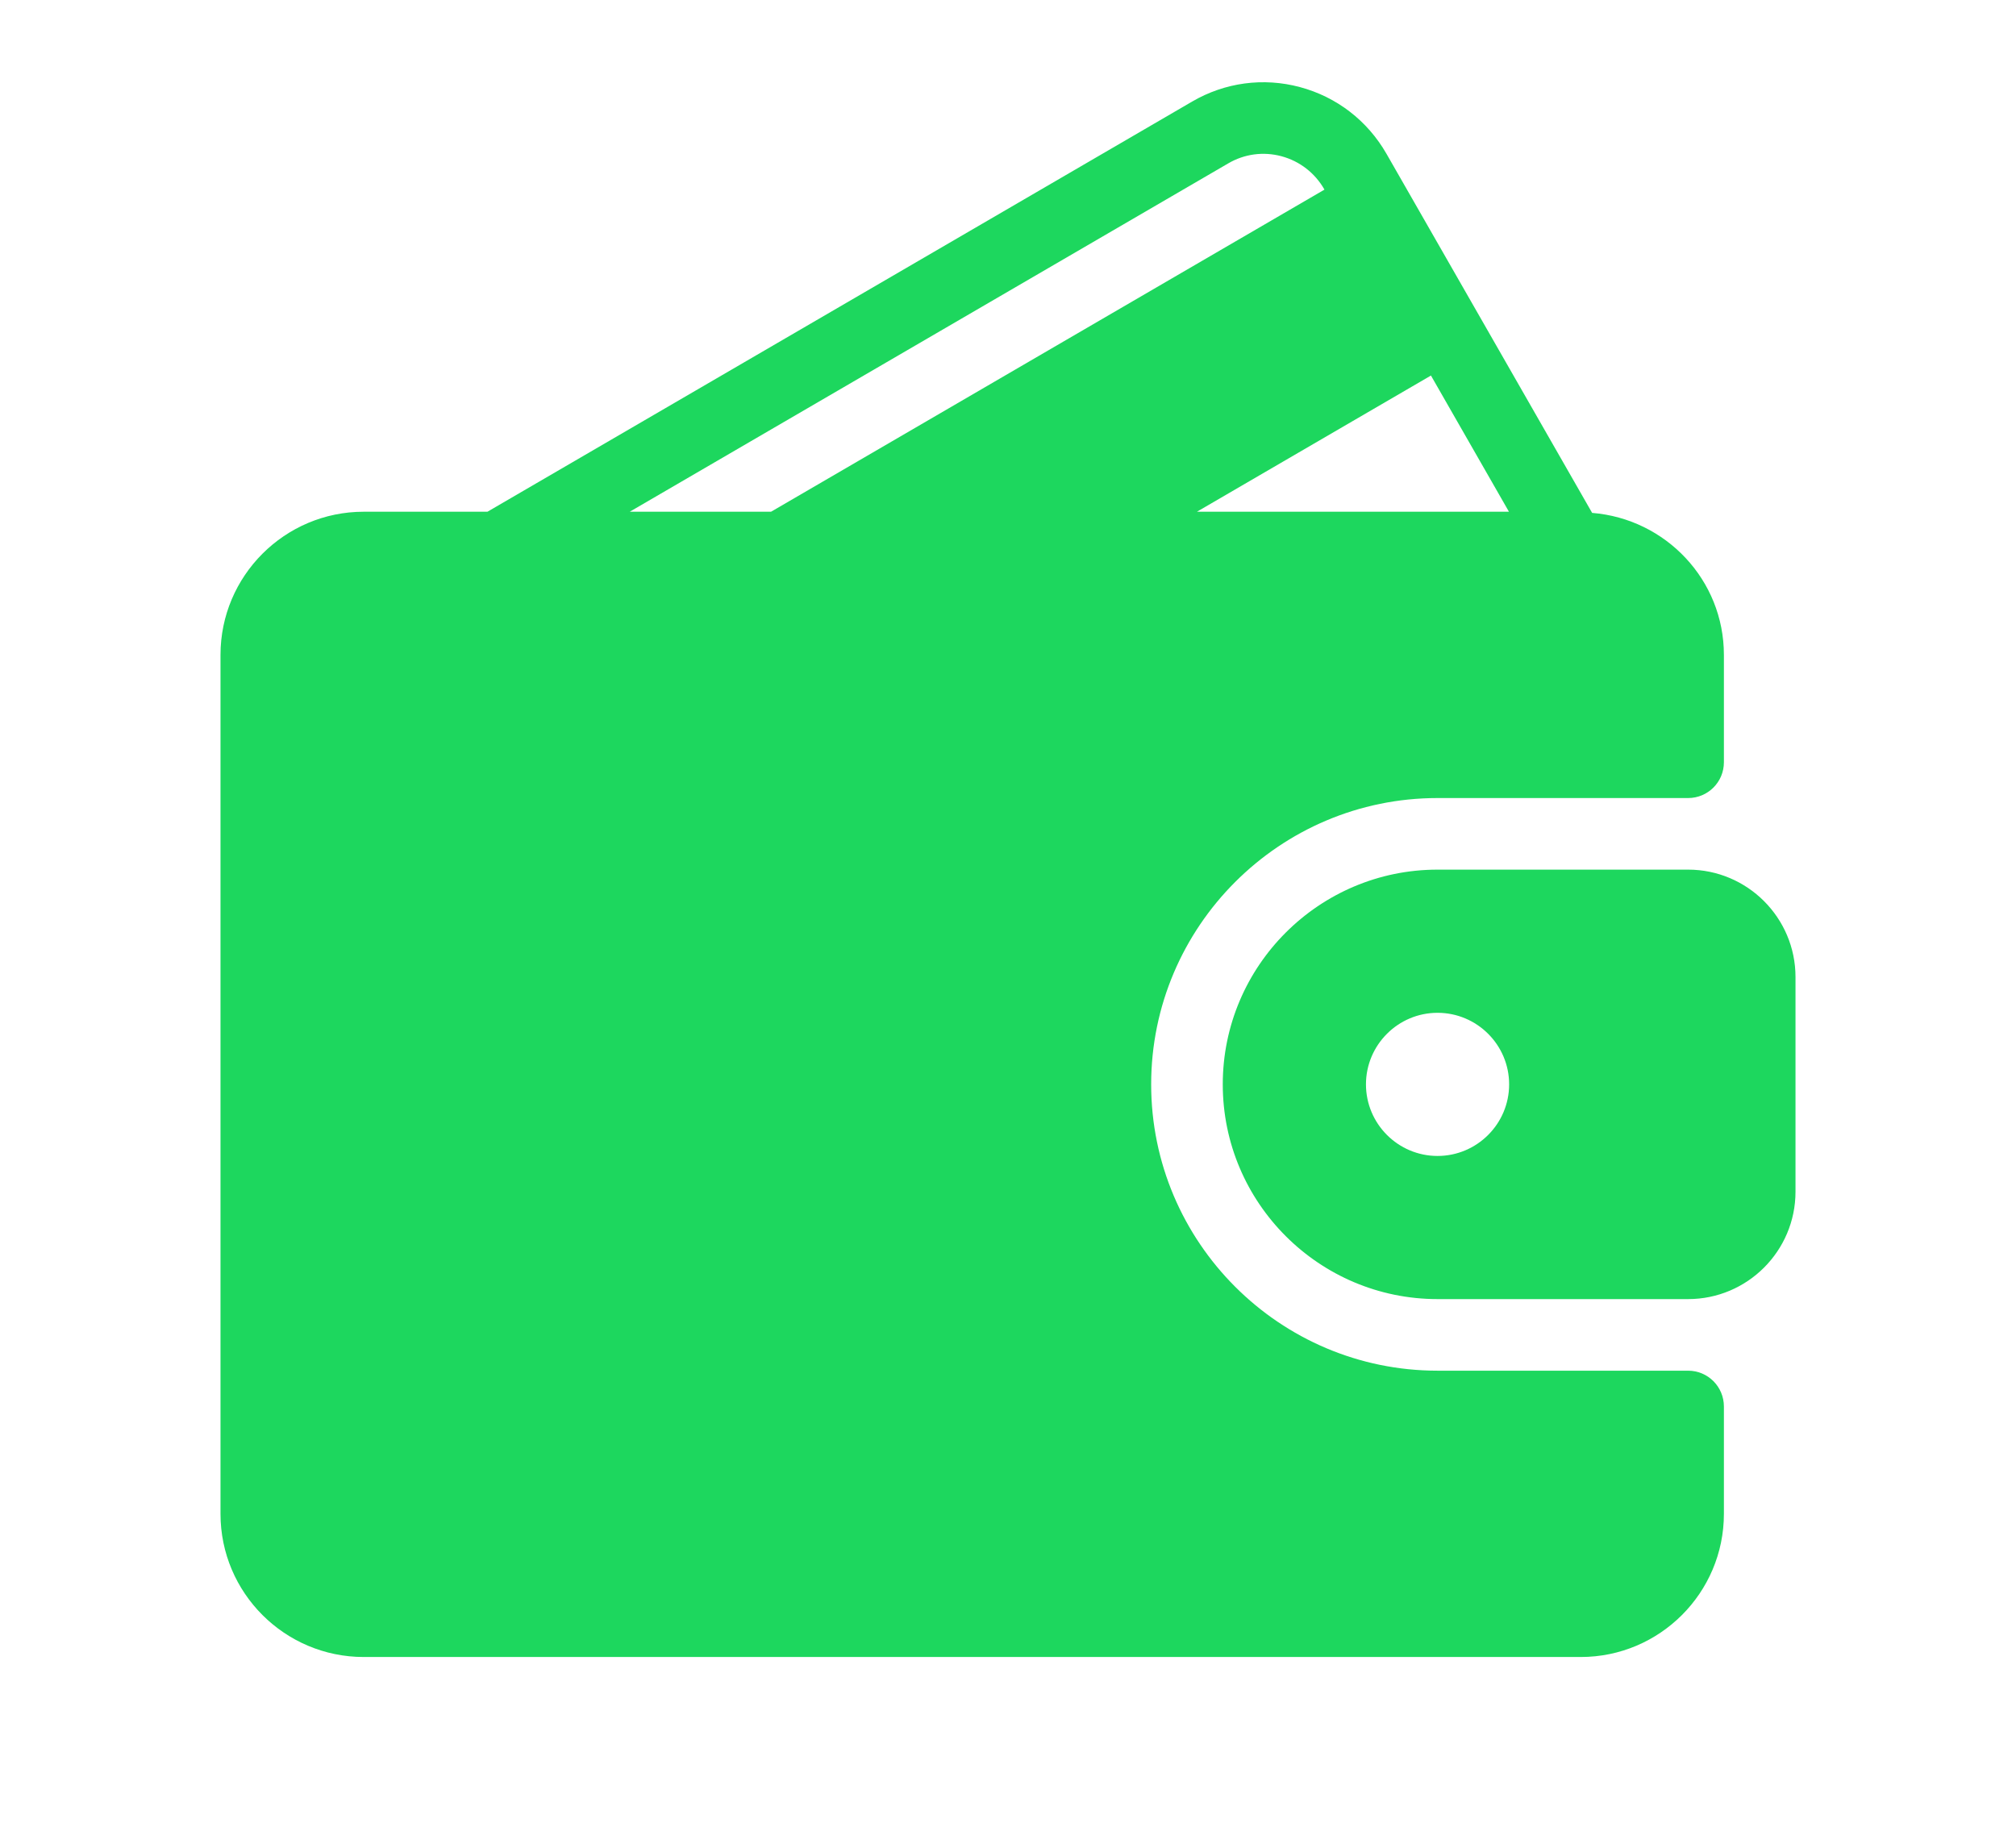 <?xml version="1.0" encoding="UTF-8"?>
<svg xmlns="http://www.w3.org/2000/svg" width="64" height="58" viewBox="0 0 64 58" fill="none">
  <path d="M53.591 43.521H45.636C40.624 43.521 36.545 39.443 36.545 34.43C36.545 29.418 40.624 25.339 45.636 25.339H53.591C54.219 25.339 54.727 24.831 54.727 24.203V20.794C54.727 18.411 52.879 16.473 50.544 16.285L44.017 4.886C43.413 3.832 42.436 3.078 41.267 2.765C40.104 2.454 38.888 2.618 37.847 3.224L15.475 16.248H11.546C9.039 16.248 7 18.287 7 20.794V48.067C7 50.574 9.039 52.612 11.546 52.612H50.182C52.689 52.612 54.727 50.574 54.727 48.067V44.658C54.727 44.029 54.219 43.521 53.591 43.521ZM45.427 11.924L47.903 16.248H37.998L45.427 11.924ZM19.992 16.248L38.991 5.188C39.505 4.887 40.105 4.807 40.679 4.96C41.26 5.116 41.744 5.491 42.044 6.016L42.047 6.02L24.478 16.248H19.992Z" fill="#1DD75E"></path>
  <path d="M53.591 27.612H45.636C41.877 27.612 38.818 30.67 38.818 34.43C38.818 38.19 41.877 41.248 45.636 41.248H53.591C55.471 41.248 57 39.719 57 37.839V31.021C57 29.141 55.471 27.612 53.591 27.612ZM45.636 36.703C44.384 36.703 43.364 35.683 43.364 34.43C43.364 33.177 44.384 32.158 45.636 32.158C46.889 32.158 47.909 33.177 47.909 34.43C47.909 35.683 46.889 36.703 45.636 36.703Z" fill="#1DD75E"></path>
</svg>

